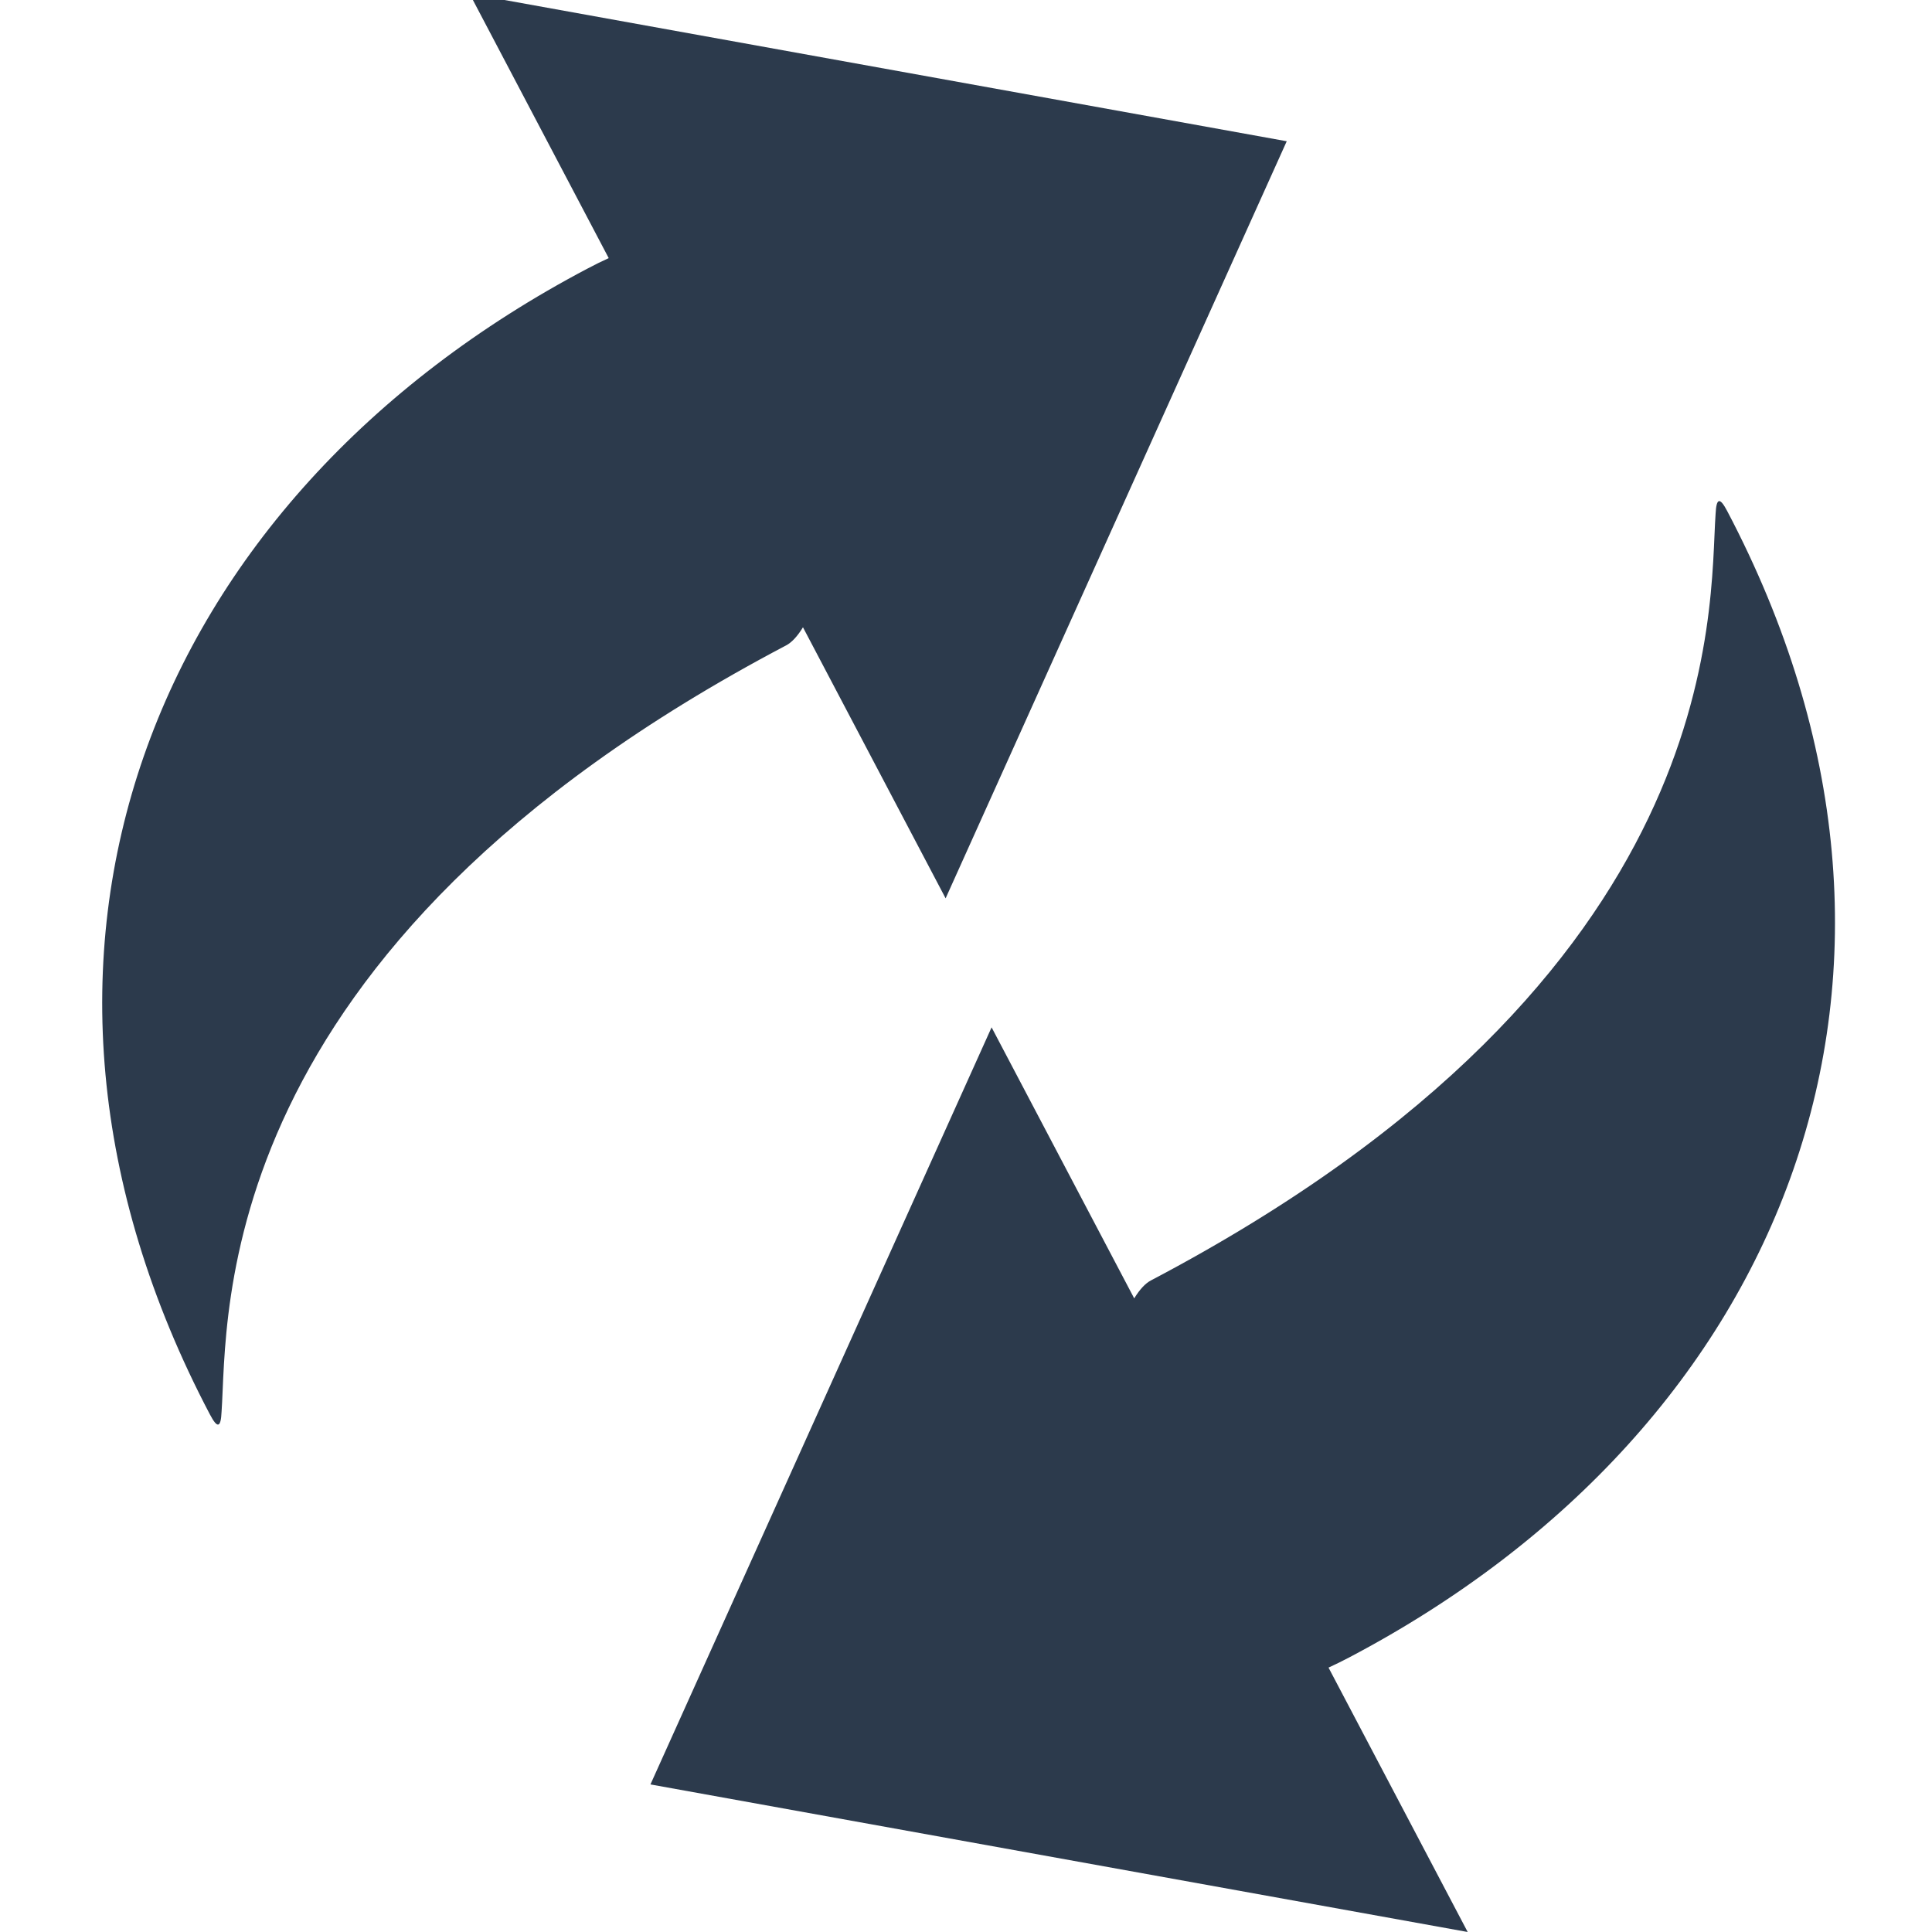 <?xml version="1.0" encoding="utf-8"?>
<!-- Generator: Adobe Illustrator 16.0.0, SVG Export Plug-In . SVG Version: 6.00 Build 0)  -->
<!DOCTYPE svg PUBLIC "-//W3C//DTD SVG 1.1//EN" "http://www.w3.org/Graphics/SVG/1.1/DTD/svg11.dtd">
<svg version="1.1" id="Capa_1" xmlns="http://www.w3.org/2000/svg" xmlns:xlink="http://www.w3.org/1999/xlink" x="0px" y="0px"
	 width="73px" height="73px" viewBox="263.5 527 73 73" enable-background="new 263.5 527 73 73" xml:space="preserve">
<g>
	<path fill="#2C3A4C" d="M299.23,560.943l12.889-28.606l-30.876-5.575l5.257,9.991c-0.257,0.117-0.521,0.246-0.791,0.39
		c-16.579,8.724-23.394,25.979-14.275,43.306c0.282,0.536,0.411,0.505,0.438-0.107c0.251-3.564-0.588-17.422,21.332-28.956
		c0.219-0.116,0.434-0.353,0.636-0.684L299.23,560.943z"/>
	<path fill="#2C3A4C" d="M318.956,600l-5.258-9.99c0.255-0.117,0.519-0.246,0.788-0.388c16.578-8.725,23.396-25.982,14.277-43.31
		c-0.281-0.535-0.41-0.504-0.44,0.108c-0.252,3.566,0.591,17.422-21.332,28.959c-0.219,0.113-0.433,0.35-0.635,0.68l-5.389-10.241
		l-12.89,28.606L318.956,600L318.956,600z"/>
</g>
</svg>
